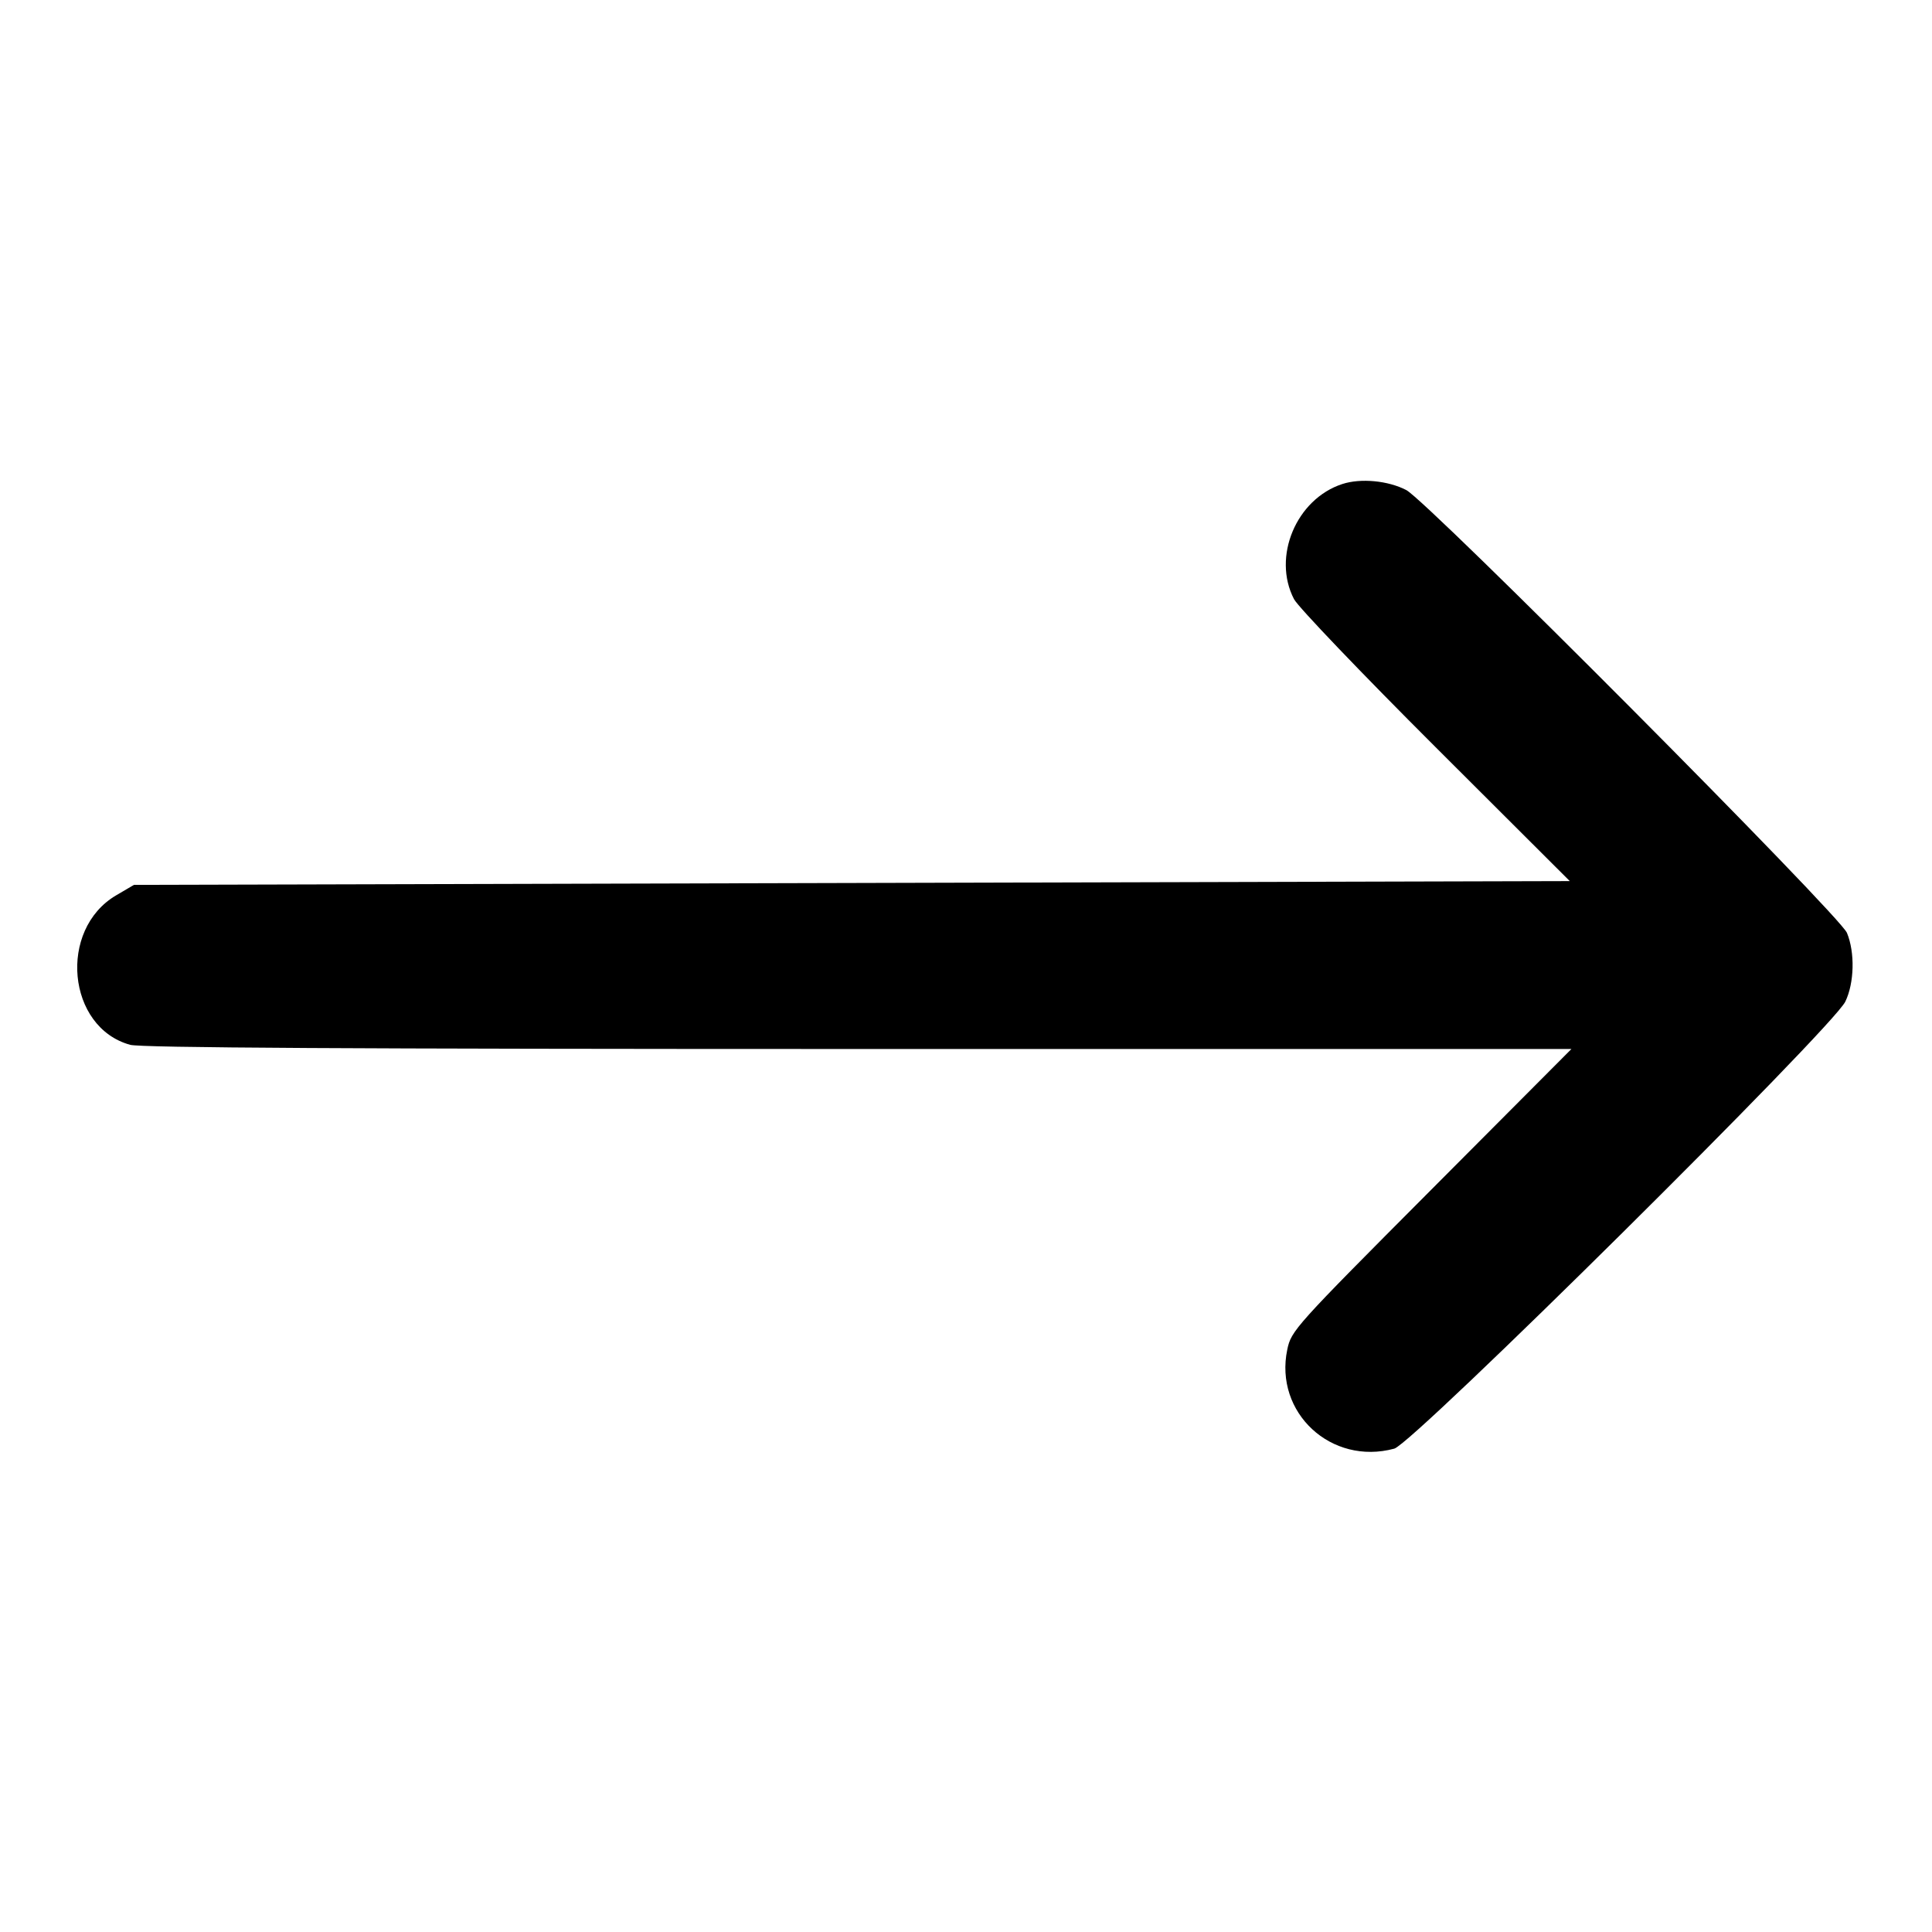<svg id="svg" version="1.1" xmlns="http://www.w3.org/2000/svg" xmlns:xlink="http://www.w3.org/1999/xlink" width="400" height="400" viewBox="0, 0, 400,400"><g id="svgg"><path id="path0" d="M277.913 100.212 C 268.376 103.320,263.354 115.296,267.916 124.055 C 268.746 125.649,281.931 139.434,297.217 154.688 L 325.008 182.422 176.371 182.813 L 27.734 183.203 24.044 185.372 C 11.976 192.467,13.880 212.729,26.953 216.320 C 29.173 216.930,72.861 217.180,177.711 217.183 L 325.343 217.188 296.350 246.289 C 268.003 274.743,267.339 275.480,266.516 279.416 C 263.782 292.490,275.629 303.458,288.672 299.926 C 292.603 298.862,379.406 212.826,382.053 207.371 C 383.922 203.517,384.072 197.196,382.390 193.139 C 380.867 189.467,295.574 103.760,291.158 101.464 C 287.389 99.505,281.724 98.970,277.913 100.212 " stroke="none" fill="#000000" fill-rule="evenodd"></path></g></svg>